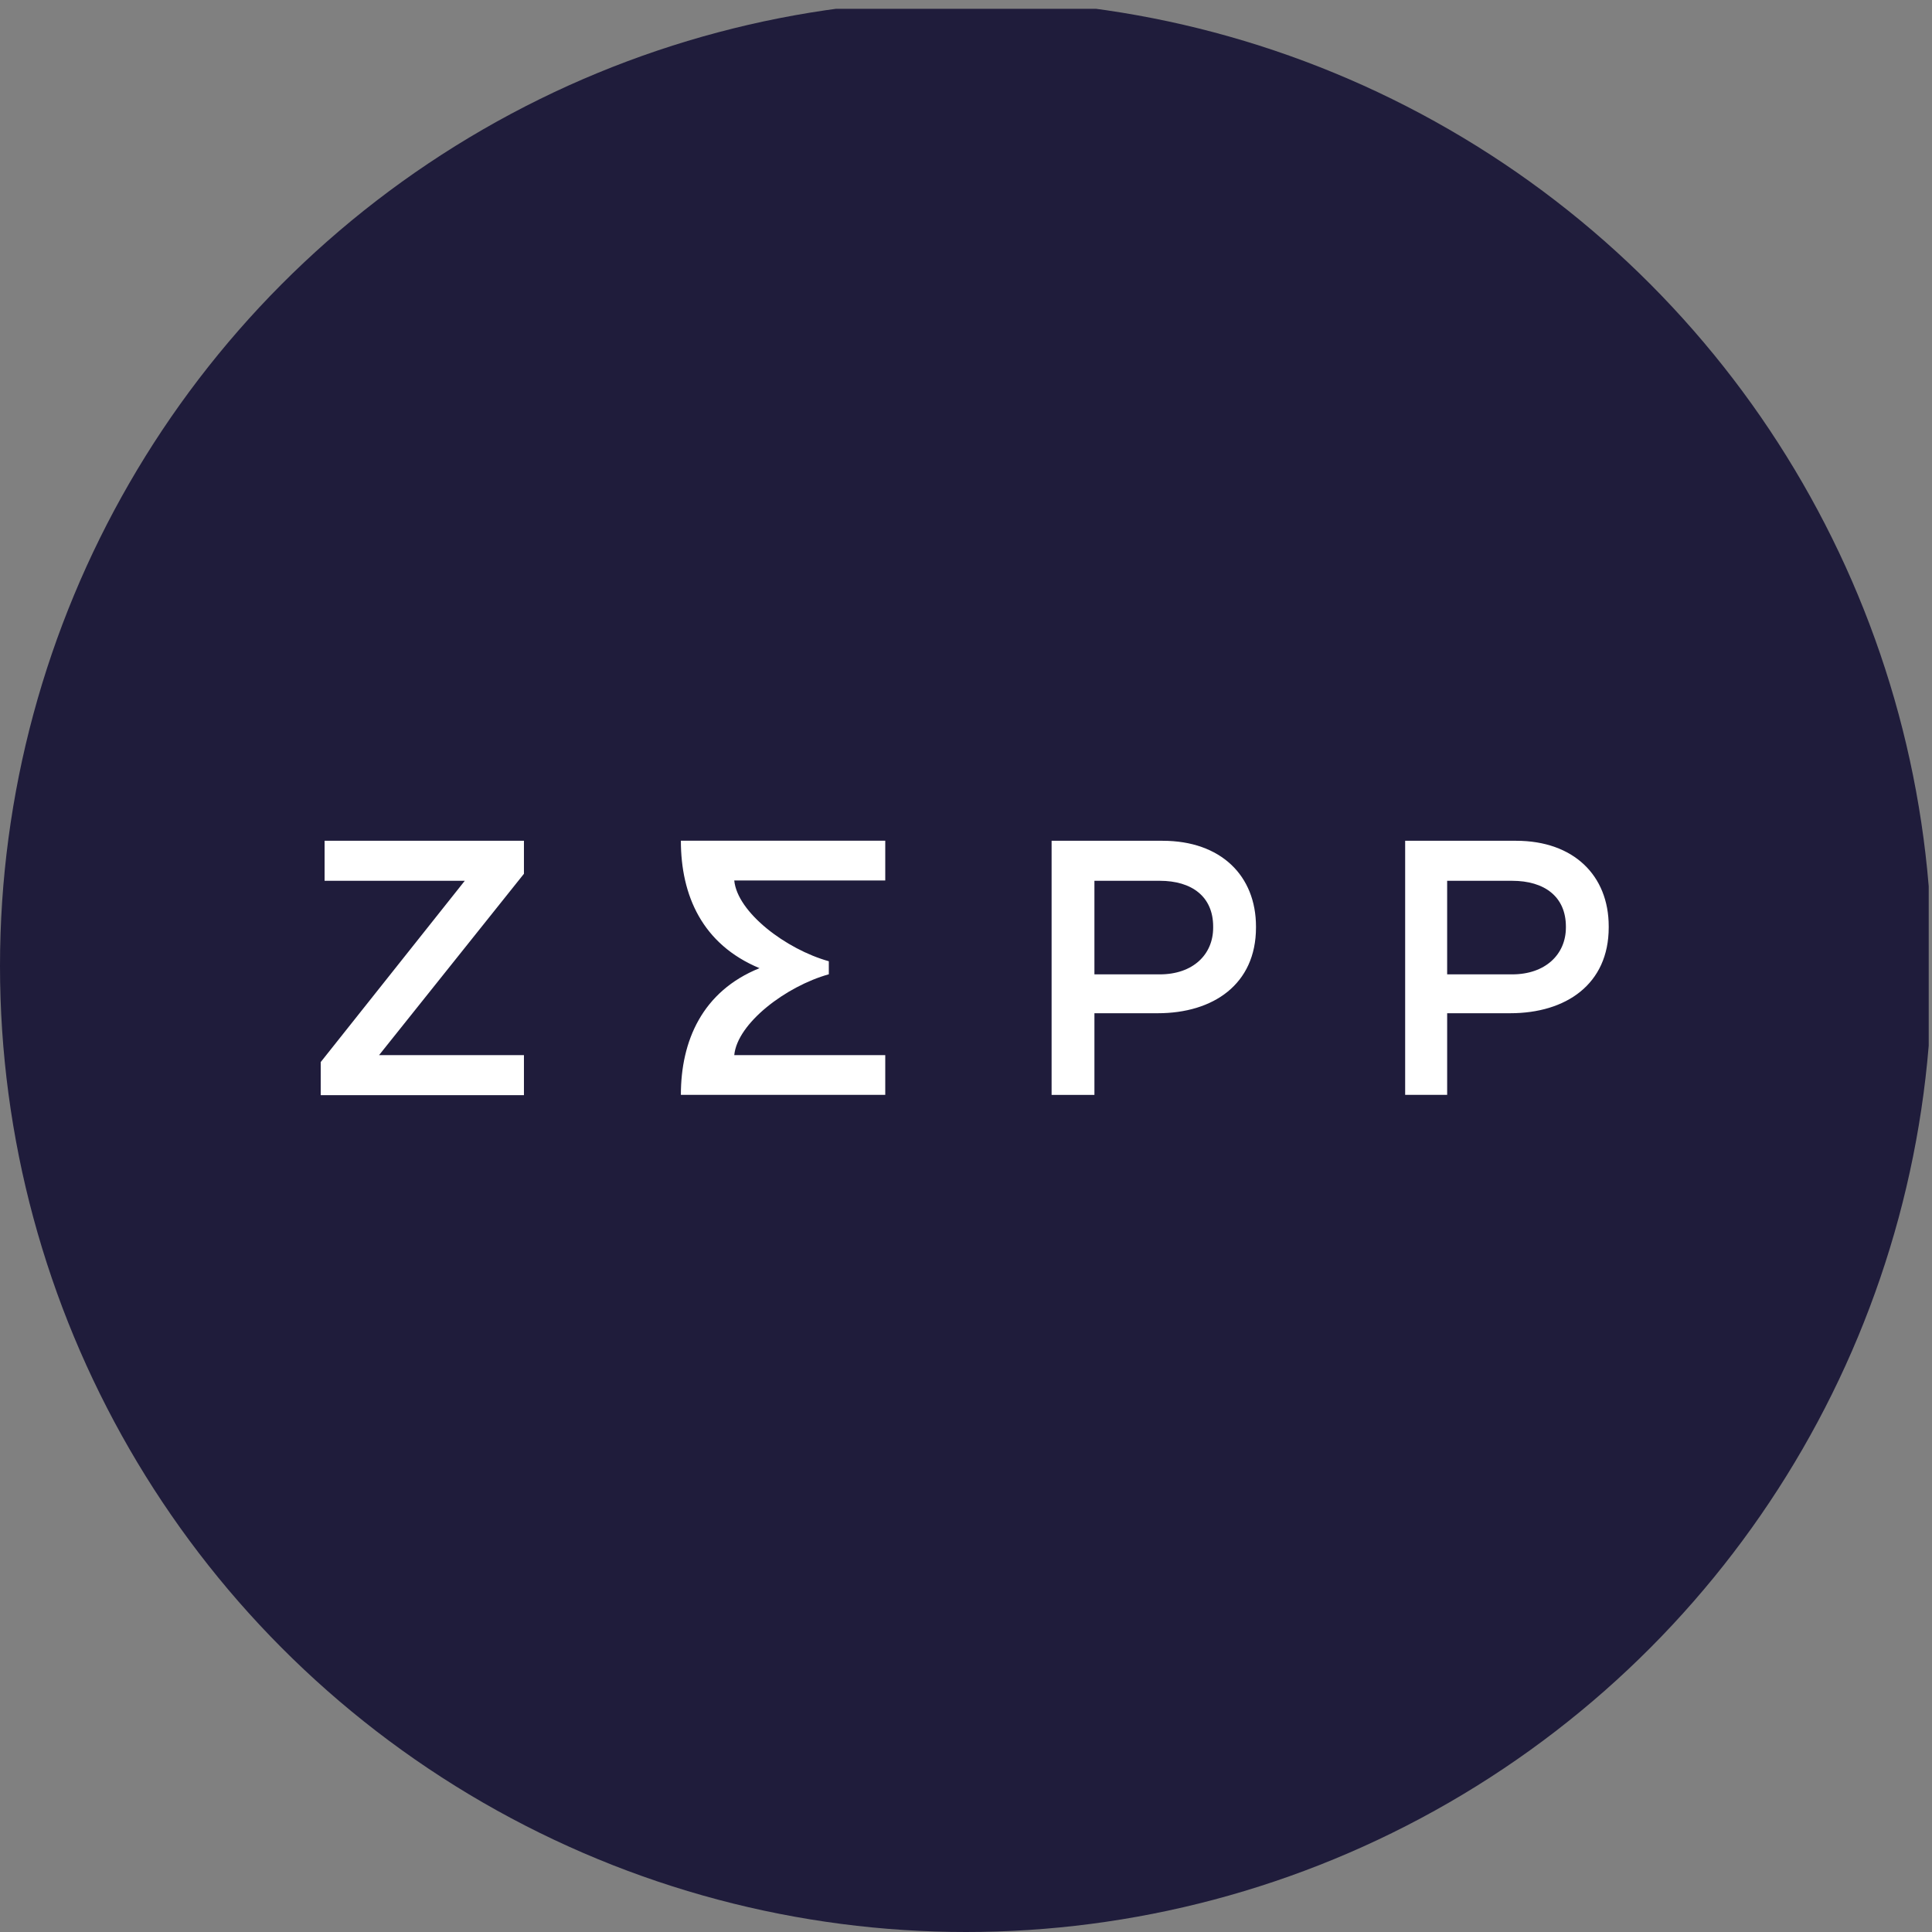 <?xml version='1.0' encoding='utf-8'?>
<svg xmlns="http://www.w3.org/2000/svg" viewBox="0 0 300 300" width="300" height="300">
  <rect x="0" y="0" width="300" height="300" fill="#808080" stroke="none"/>
  <defs><clipPath id="bz_circular_clip"><circle cx="150.0" cy="150.0" r="150.0" /></clipPath></defs><g clip-path="url(#bz_circular_clip)"><rect x="-0.51" y="1.366" width="300" height="300" fill="#1f1c3b" />
  <path d="M218.192,130.556h17.233c8.93,0,14.375,5.394,14.375,13.286v.167c0,8.84-6.65,13.325-15.285,13.325h-9.801v12.671H218.192ZM234.81,151.299c5.151,0,8.341-3.101,8.341-7.277v-.141c0-4.651-3.331-7.111-8.341-7.111H224.713v14.529Zm-71.518-20.743h17.233c9.071,0,14.504,5.445,14.504,13.325v.141c0,8.828-6.649,13.312-15.247,13.312h-9.84v12.684h-6.65Zm16.797,20.743c5.138,0,8.29-3.062,8.29-7.252v-.167c0-4.664-3.318-7.111-8.29-7.111H169.941v14.529ZM49.8,164.919,72.17,136.77H50.402v-6.214H81.357v5.125L58.858,163.843H81.357v6.214H49.8Zm87.662-28.2H114.015c.474,4.958,8.033,10.685,14.683,12.543v2.024c-6.65,1.858-14.209,7.598-14.683,12.556h23.447v6.163H105.726c0-8.366,3.318-16.079,12.21-19.667-8.892-3.703-12.21-11.3-12.21-19.795h31.736Z" fill="#fff" fill-rule="evenodd" />
</g></svg>